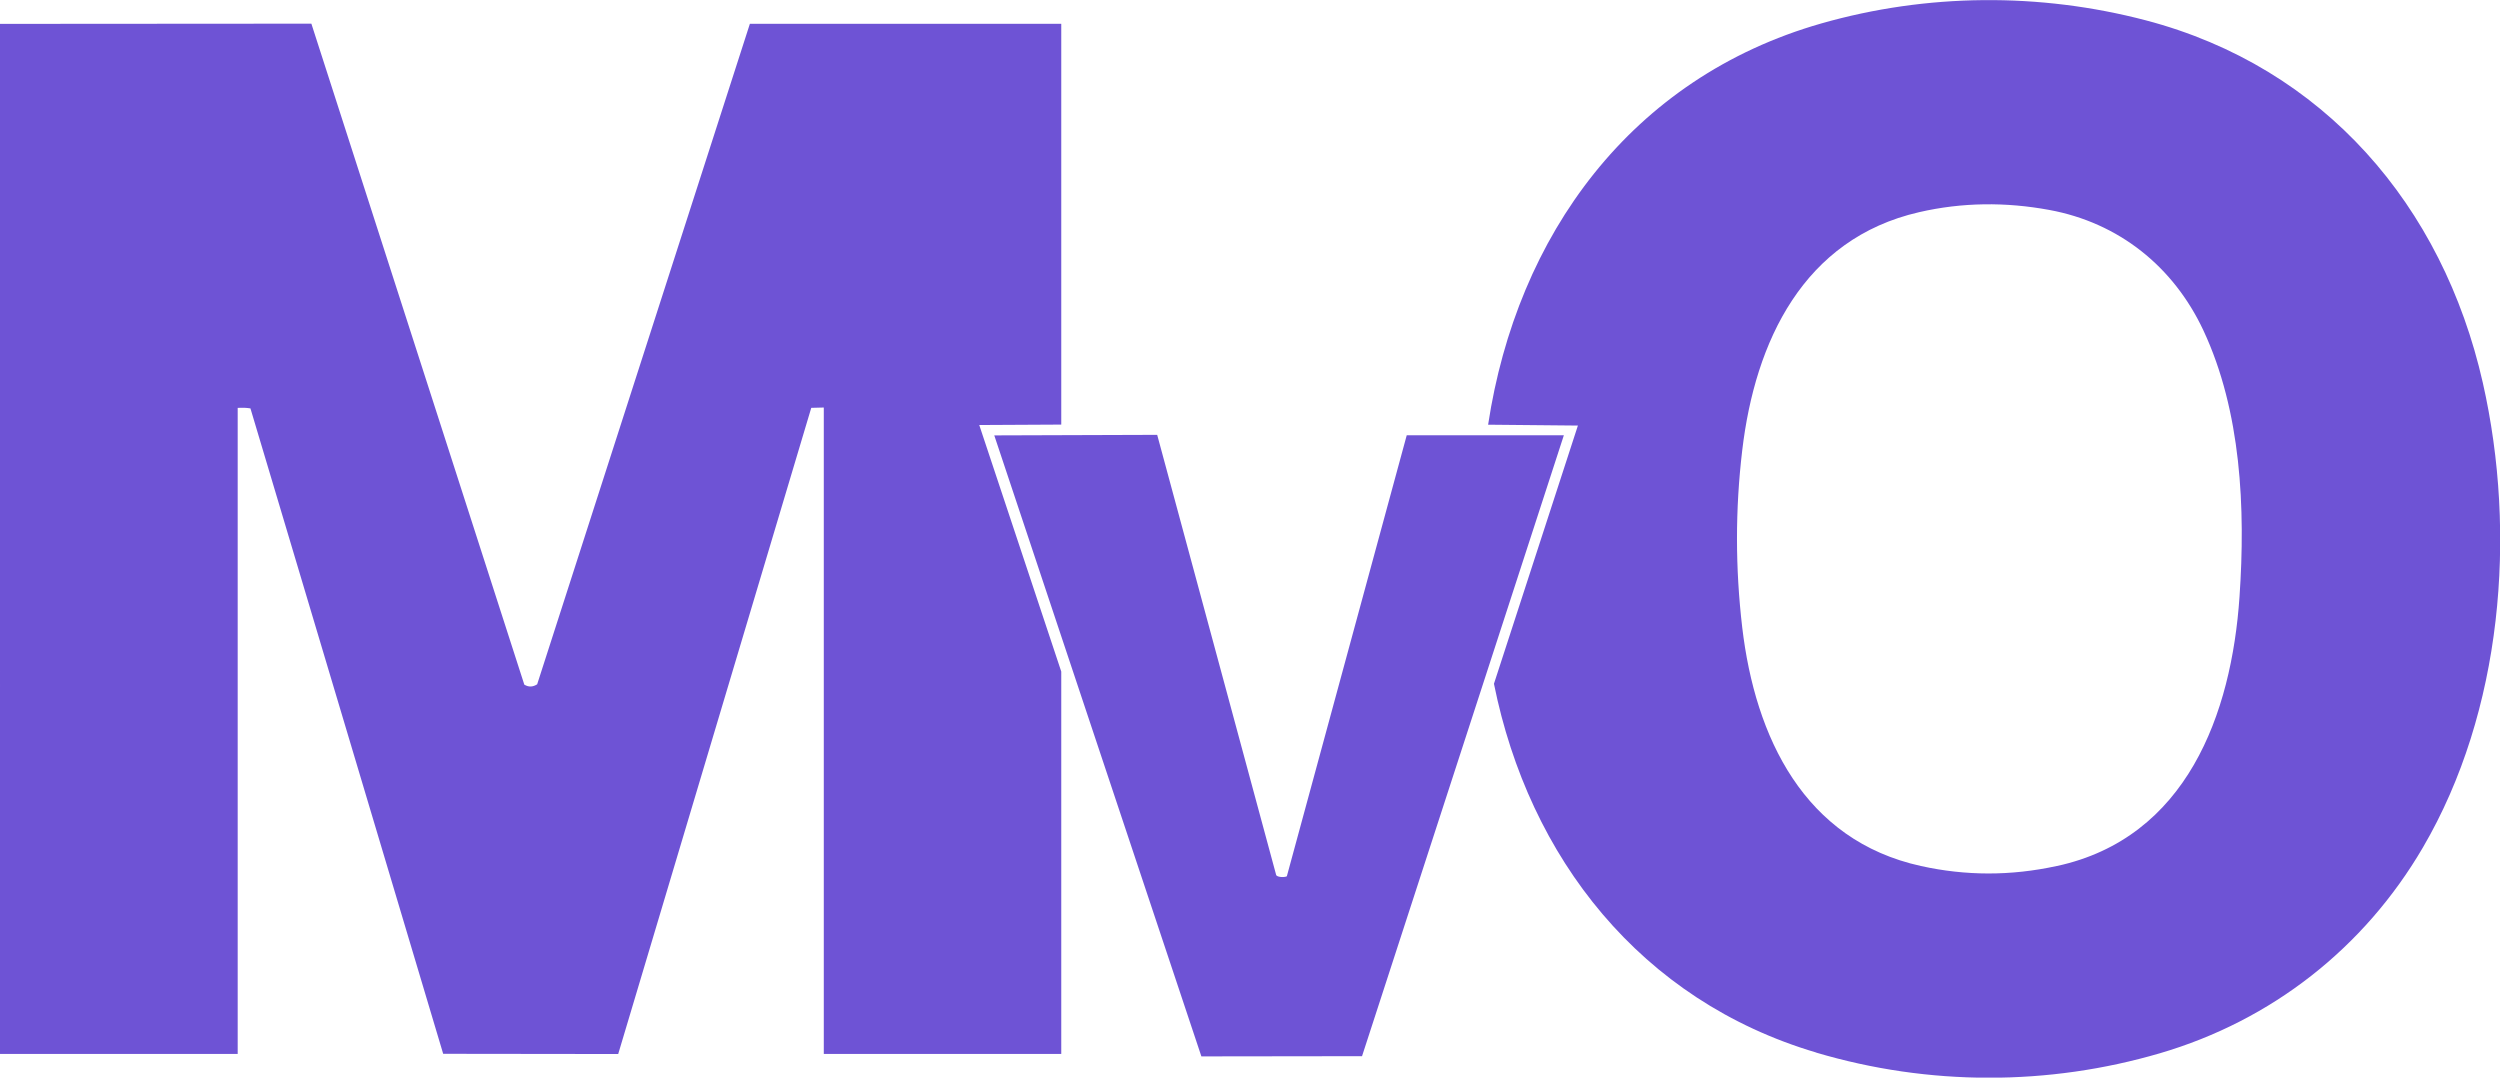 <?xml version="1.0" encoding="UTF-8"?><svg id="Laag_2" xmlns="http://www.w3.org/2000/svg" viewBox="0 0 231.4 99.74"><defs><style>.cls-1{fill:#6e53d5;}</style></defs><g id="Laag_1-2"><path class="cls-1" d="M98.24,97.55h-21.99s0-59.83,0-59.83l-1.16.03-17.87,59.81-16.2-.02-17.84-59.74c-.39-.06-.7-.07-1.18-.05v59.8s-22,0-22,0V2.21s28.82-.02,28.82-.02l19.71,61.18c.4.24.78.23,1.19-.03L69.41,2.2h28.82s0,37.1,0,37.1l-7.59.04,7.59,22.82v35.39Z"/><path class="cls-1" d="M168.1,97.42c-16.22-4.81-26.57-17.99-29.82-34.13l7.77-23.9-8.31-.08c2.66-17.54,13.24-32.11,30.84-37.14,9.77-2.79,20.19-2.87,30.03-.29,16.5,4.33,27.49,17.16,31.2,33.55,3.17,14.01,1.82,30.43-5.55,43.02-5.42,9.27-13.97,16-24.34,19.04-10.31,3.02-21.37,3.04-31.81-.06ZM190.38,80.16c12.01-2.6,16.17-14.06,16.91-24.93.56-8.16.16-17.15-3.34-24.64-2.77-5.92-7.84-9.98-14.28-11.16-4.02-.74-8.05-.71-12.04.21-10.71,2.46-15.18,11.96-16.37,22.05-.65,5.48-.64,10.9,0,16.38,1.2,10.17,5.72,19.71,16.55,22.09,4.12.91,8.29.93,12.55,0Z"/><path class="cls-1" d="M130.21,40.29h14.54s-18.68,57.47-18.68,57.47l-14.87.02-19.17-57.48,15.08-.05,11.01,40.73c.06.22.77.25.99.13l11.1-40.83Z"/></g></svg>